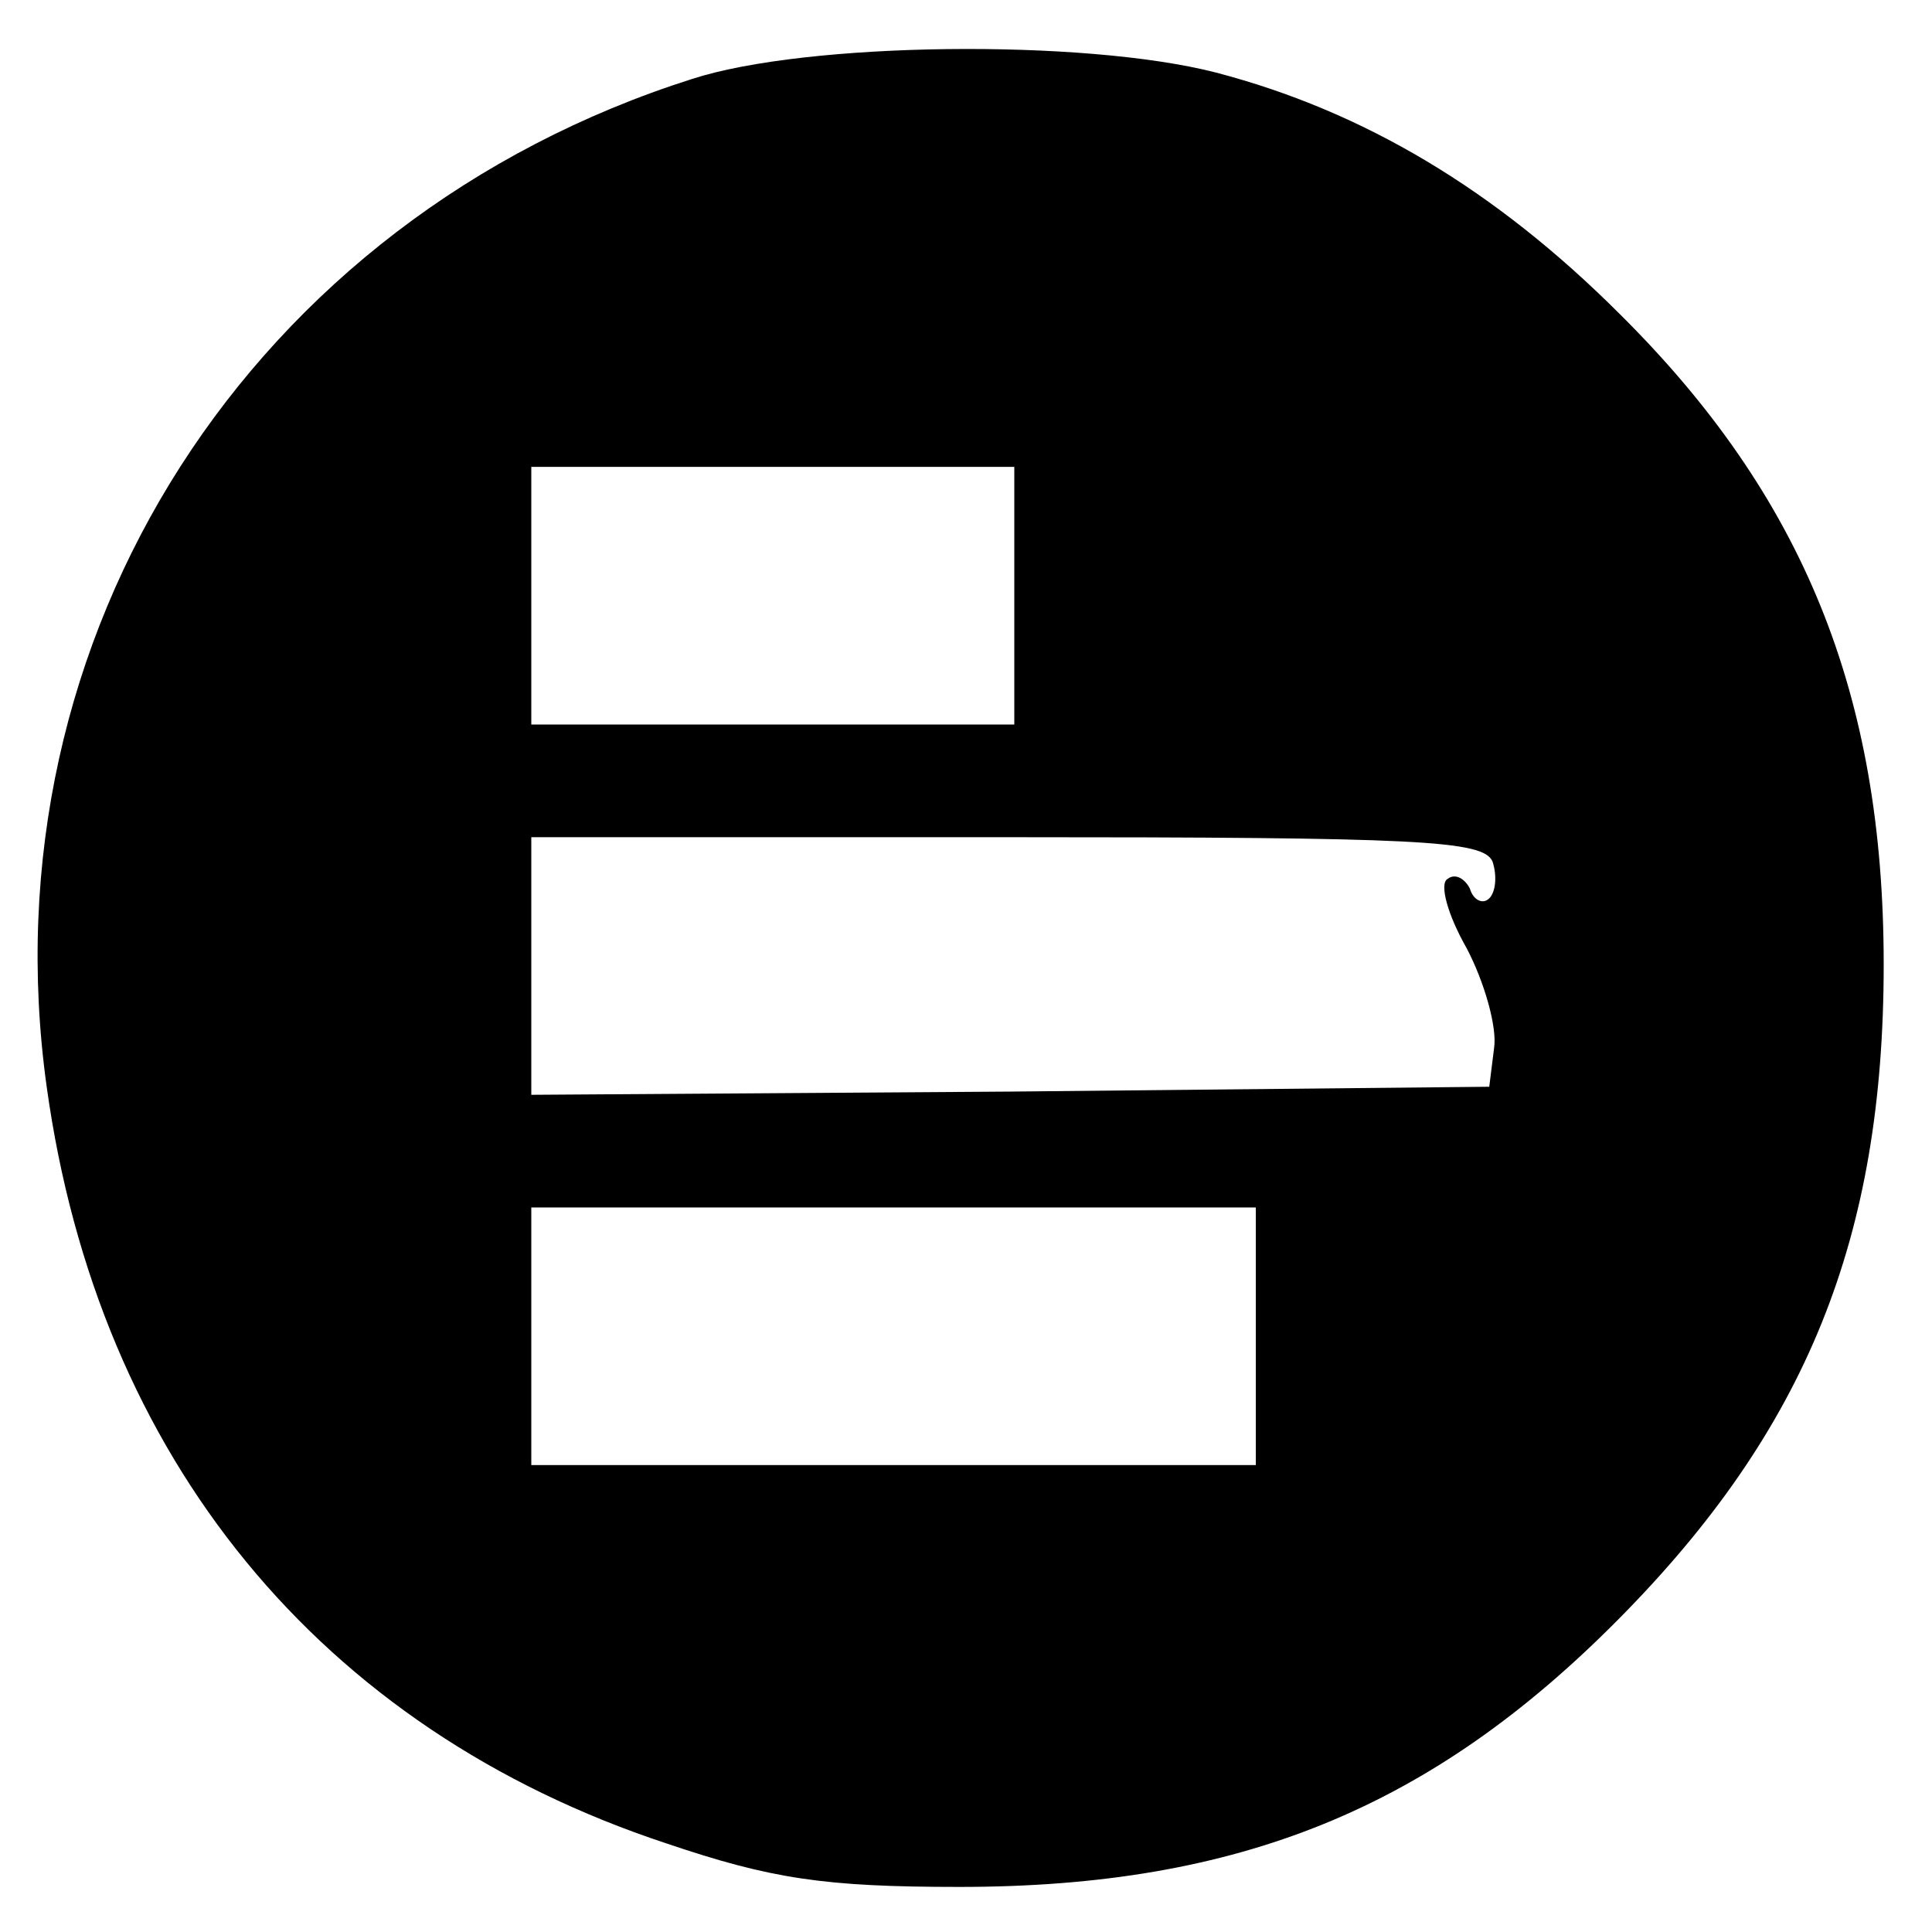 <?xml version="1.0" standalone="no"?>
<!DOCTYPE svg PUBLIC "-//W3C//DTD SVG 20010904//EN"
 "http://www.w3.org/TR/2001/REC-SVG-20010904/DTD/svg10.dtd">
<svg version="1.0" xmlns="http://www.w3.org/2000/svg"
 width="120pt" height="120pt" viewBox="0 0 120 120"
 preserveAspectRatio="xMidYMid meet">
<g transform="translate(0,120) scale(0.1,-0.1)"
fill="#000000" stroke="none">
<path d="M430 1151 c-274 -87 -440 -346 -401 -626 32 -231 170 -399 385 -470
65 -22 98 -27 182 -27 174 0 293 49 409 166 117 118 165 237 165 407 0 168
-50 291 -164 404 -77 77 -159 126 -251 150 -82 21 -254 19 -325 -4z m200 -321
l0 -80 -150 0 -150 0 0 80 0 80 150 0 150 0 0 -80z m297 -165 c3 -9 2 -19 -2
-23 -4 -4 -10 -1 -12 6 -3 6 -9 10 -14 6 -5 -3 0 -22 12 -43 11 -21 19 -49 17
-62 l-3 -24 -297 -3 -298 -2 0 80 0 80 295 0 c257 0 296 -2 302 -15z m-147
-295 l0 -80 -225 0 -225 0 0 80 0 80 225 0 225 0 0 -80z"/>
</g>
</svg>
